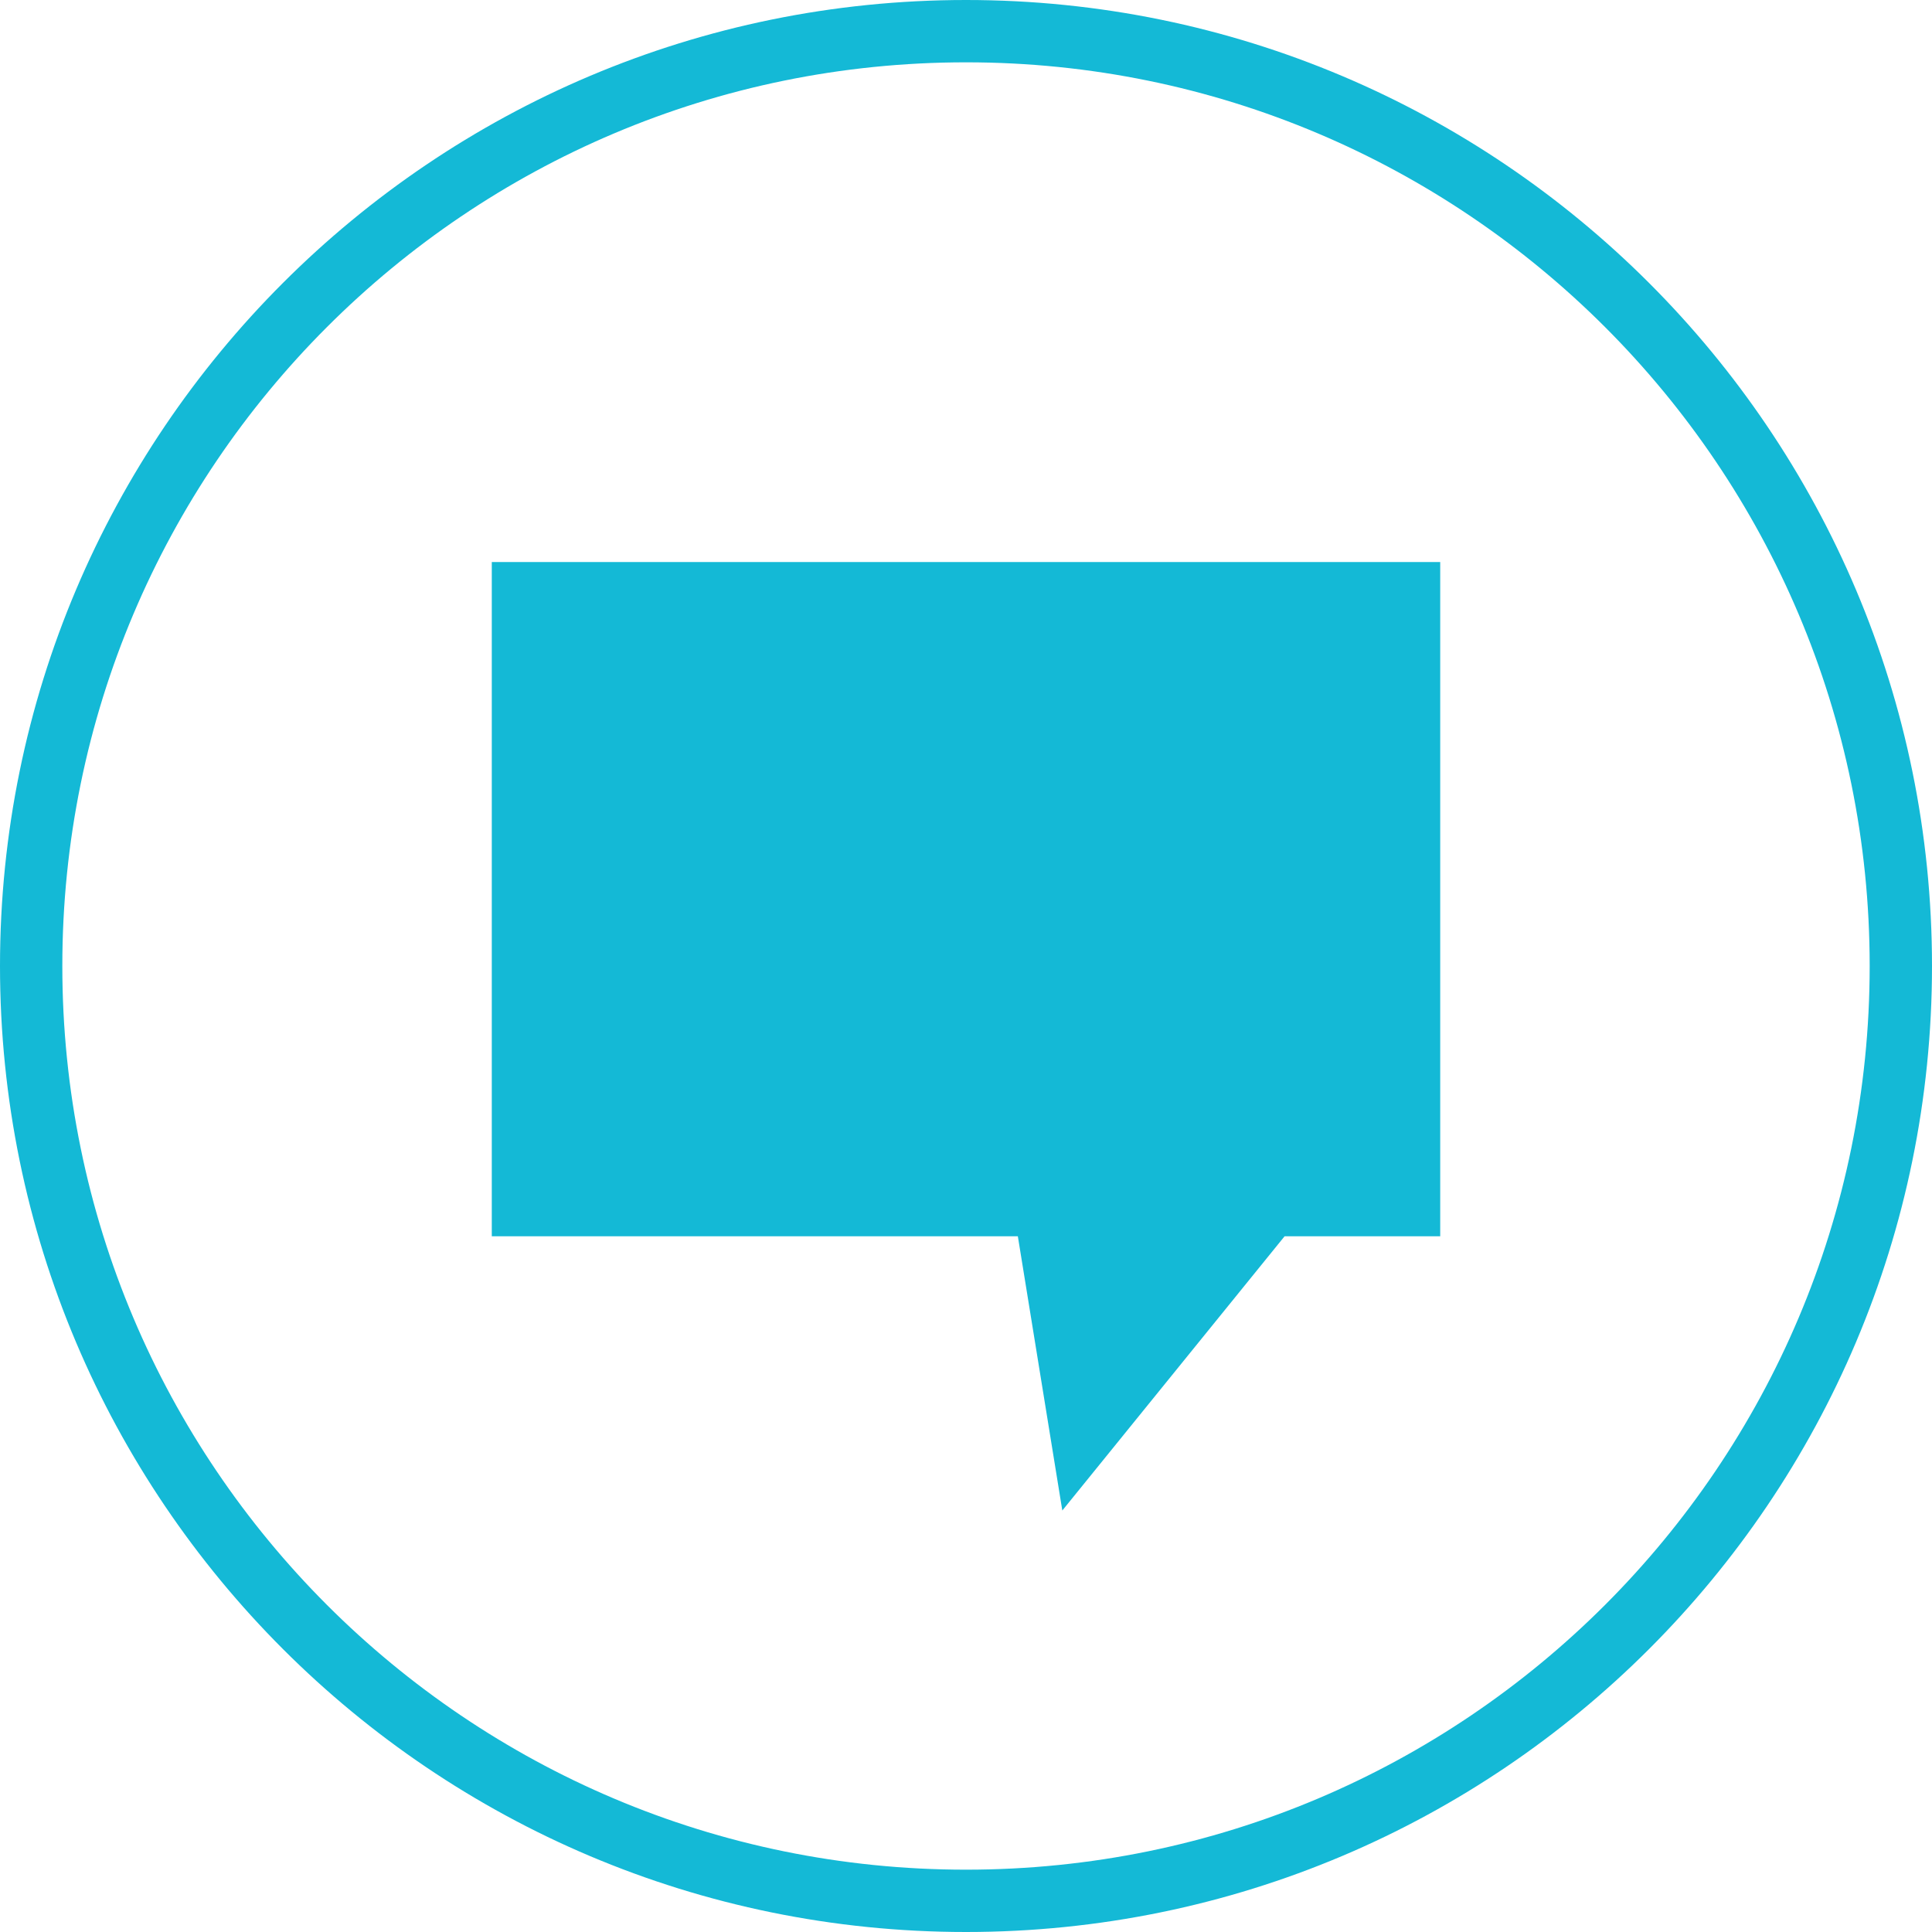 <svg width="31" height="31" viewBox="0 0 31 31" fill="none" xmlns="http://www.w3.org/2000/svg">
<path d="M0.5 15.5C0.5 7.216 7.216 0.5 15.5 0.5C23.784 0.5 30.5 7.216 30.5 15.5C30.5 23.784 23.784 30.5 15.5 30.5C7.216 30.5 0.5 23.784 0.5 15.5Z" stroke="#14B9D6"/>
<g clip-path="url(#clip0_2269_22795)">
<path d="M16.332 18.837L8.891 18.837L8.891 10.018L22.109 10.018L22.109 18.837L20.612 18.837L20.136 18.837L19.835 19.207L17.675 21.872L17.319 19.677L17.183 18.837L16.332 18.837Z" fill="#14B9D6" stroke="#14B9D6" stroke-width="2"/>
</g>
<defs>
<clipPath id="clip0_2269_22795">
<rect width="15.218" height="15.218" fill="white" transform="translate(7.891 9.018)"/>
</clipPath>
</defs>
</svg>
